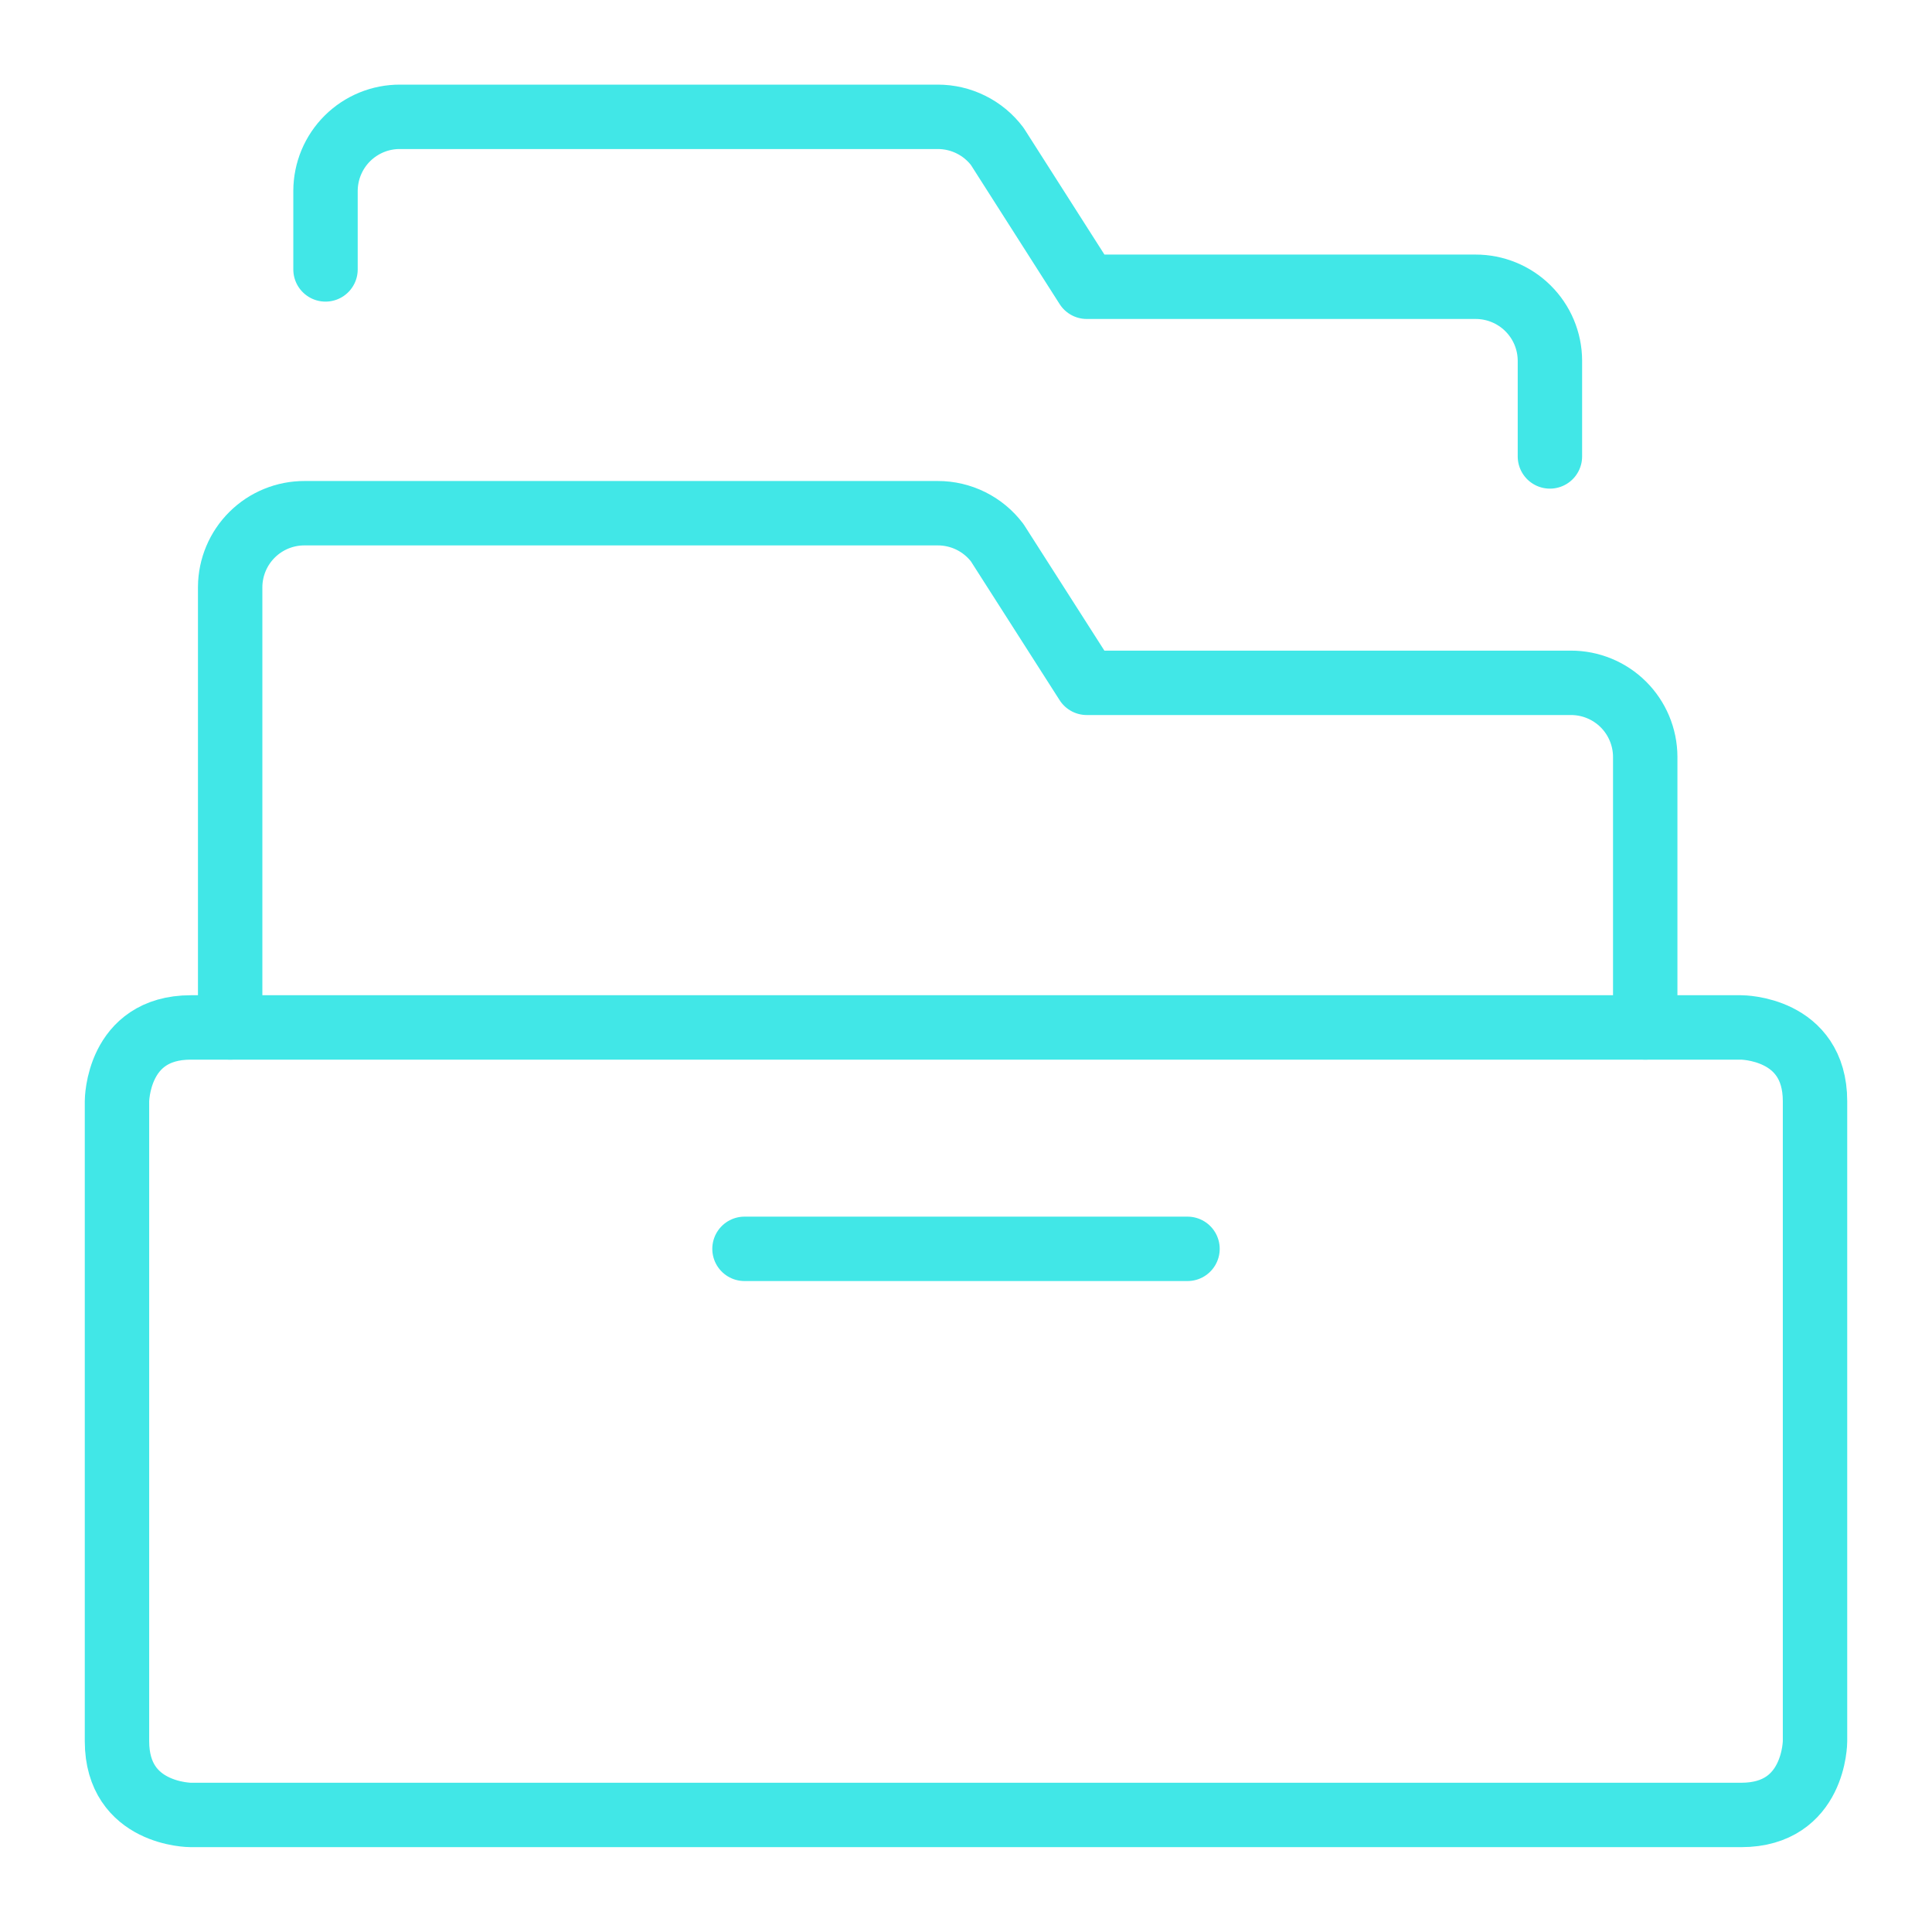 <?xml version="1.0" encoding="UTF-8"?> <svg xmlns="http://www.w3.org/2000/svg" width="60" height="60" viewBox="0 0 60 60" fill="none"><path d="M5.925 31.908H54.075C54.075 31.908 56.367 31.908 56.367 34.2V54.073C56.367 54.073 56.367 56.365 54.075 56.365H5.925C5.925 56.365 3.633 56.365 3.633 54.073V34.2C3.633 34.2 3.633 31.908 5.925 31.908Z" stroke="#41E7E7" stroke-width="2" stroke-linecap="round" stroke-linejoin="round"></path><path d="M7.148 31.908V18.227C7.152 17.617 7.398 17.033 7.832 16.604C8.265 16.175 8.851 15.935 9.462 15.938H29.121C29.48 15.937 29.833 16.02 30.154 16.179C30.475 16.339 30.754 16.57 30.97 16.856L33.75 21.206H48.783C49.393 21.204 49.98 21.445 50.413 21.875C50.846 22.305 51.091 22.89 51.094 23.501V31.908" stroke="#41E7E7" stroke-width="2" stroke-linecap="round" stroke-linejoin="round"></path><path d="M23.121 38.784H36.879" stroke="#41E7E7" stroke-width="2" stroke-linecap="round" stroke-linejoin="round"></path><path d="M48.134 14.175V11.196C48.131 10.586 47.885 10.002 47.451 9.573C47.018 9.144 46.431 8.904 45.821 8.906H33.751L30.971 4.547C30.755 4.261 30.476 4.029 30.155 3.87C29.834 3.71 29.48 3.628 29.122 3.628H12.423C12.12 3.627 11.82 3.685 11.54 3.8C11.26 3.915 11.006 4.083 10.791 4.296C10.576 4.509 10.405 4.763 10.288 5.042C10.171 5.321 10.111 5.62 10.109 5.923V8.367" stroke="#41E7E7" stroke-width="2" stroke-linecap="round" stroke-linejoin="round"></path></svg> 